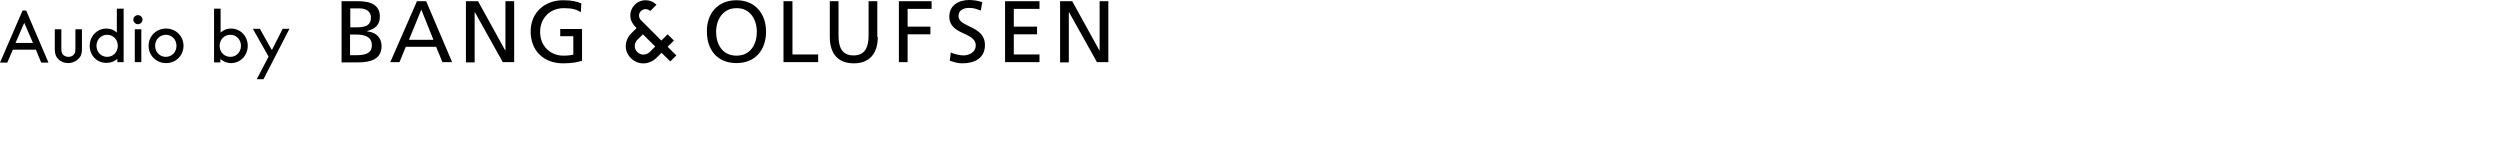 <?xml version="1.0" encoding="UTF-8"?>
<svg width="600px" height="36px" viewBox="0 0 600 36" version="1.1" xmlns="http://www.w3.org/2000/svg" xmlns:xlink="http://www.w3.org/1999/xlink">
    <title>bo-2</title>
    <g id="Design-works" stroke="none" stroke-width="1" fill="none" fill-rule="evenodd">
        <g id="A300Pro" transform="translate(-1499, -7736)">
            <g id="bo-2" transform="translate(1499, 7736)">
                <rect id="矩形" x="0" y="0" width="600" height="36"></rect>
                <g id="Audio-By-Bang-&amp;-Olufsen_OneLine_RGB_BLACK" fill="#000000" fill-rule="nonzero">
                    <path d="M81.976,0.288 L85.99,0.288 C89.074,0.288 91.168,1.267 91.168,3.973 C91.168,5.988 90.005,6.967 88.143,7.427 L88.143,7.542 C90.179,7.715 91.576,8.982 91.576,11.055 C91.576,14.221 88.958,14.97 85.932,14.97 L81.976,14.97 L81.976,0.288 Z M84.07,13.242 L85.641,13.242 C87.561,13.242 89.248,12.839 89.248,10.882 C89.248,8.636 87.212,8.291 85.409,8.291 L84.012,8.291 L84.012,13.242 L84.07,13.242 Z M84.07,6.564 L85.234,6.564 C87.27,6.564 89.016,6.391 89.016,4.203 C89.016,2.476 87.503,2.015 86.281,2.015 L84.07,2.015 L84.07,6.564 Z" id="形状"></path>
                    <path d="M100.07,0.288 L102.281,0.288 L108.506,14.912 L106.179,14.912 L104.666,11.227 L97.394,11.227 L95.881,14.912 L93.67,14.912 L100.07,0.288 Z M101.117,2.303 L98.15,9.558 L104.026,9.558 L101.117,2.303 Z" id="形状"></path>
                    <polygon id="路径" points="111.822 0.288 114.731 0.288 121.248 12.091 121.306 12.091 121.306 0.288 123.4 0.288 123.4 14.912 120.666 14.912 113.975 2.936 113.917 2.936 113.917 14.97 111.822 14.97"></polygon>
                    <path d="M139.4,2.936 C138.353,2.245 137.247,1.958 135.327,1.958 C131.895,1.958 129.626,4.433 129.626,7.658 C129.626,11.112 132.127,13.358 135.211,13.358 C136.665,13.358 137.073,13.185 137.596,13.127 L137.596,8.694 L134.455,8.694 L134.455,6.967 L139.691,6.967 L139.691,14.567 C138.876,14.855 137.48,15.2 135.153,15.2 C130.498,15.2 127.357,12.206 127.357,7.542 C127.357,3.052 130.673,0.058 135.153,0.058 C137.305,0.058 138.294,0.345 139.516,0.806 L139.4,2.936 Z" id="路径"></path>
                    <path d="M176.752,0.058 C181.231,0.058 183.85,3.282 183.85,7.6 C183.85,12.033 181.231,15.142 176.752,15.142 C172.213,15.142 169.654,12.033 169.654,7.6 C169.595,3.282 172.213,0.058 176.752,0.058 Z M176.752,13.358 C180.184,13.358 181.639,10.536 181.639,7.658 C181.639,4.664 180.01,1.9 176.752,1.958 C173.493,1.958 171.864,4.721 171.864,7.658 C171.864,10.536 173.319,13.358 176.752,13.358 Z" id="形状"></path>
                    <polygon id="路径" points="188.097 0.288 190.191 0.288 190.191 13.07 196.358 13.07 196.358 14.912 188.038 14.912 188.038 0.288"></polygon>
                    <path d="M210.671,8.867 C210.671,12.955 208.576,15.2 204.911,15.2 C201.245,15.2 199.151,13.012 199.151,8.867 L199.151,0.288 L201.245,0.288 L201.245,8.579 C201.245,11.4 202.118,13.3 204.853,13.3 C207.587,13.3 208.46,11.342 208.46,8.579 L208.46,0.288 L210.554,0.288 L210.554,8.867 L210.671,8.867 Z" id="路径"></path>
                    <polygon id="路径" points="215.732 0.288 223.587 0.288 223.587 2.13 217.827 2.13 217.827 6.391 223.296 6.391 223.296 8.233 217.827 8.233 217.827 14.912 215.732 14.912"></polygon>
                    <path d="M235.397,2.533 C234.292,2.13 233.71,1.9 232.605,1.9 C231.441,1.9 230.045,2.303 230.045,3.858 C230.045,6.679 236.386,6.045 236.386,10.824 C236.386,13.933 233.943,15.2 230.976,15.2 C229.928,15.2 228.939,14.912 227.95,14.567 L228.183,12.609 C228.881,12.897 230.161,13.3 231.266,13.3 C232.488,13.3 234.175,12.609 234.175,10.882 C234.175,7.6 227.834,8.521 227.834,3.973 C227.834,1.382 229.928,0 232.605,0 C233.594,0 234.757,0.173 235.746,0.518 L235.397,2.533 Z" id="路径"></path>
                    <polygon id="路径" points="241.215 0.288 249.477 0.288 249.477 2.13 243.31 2.13 243.31 6.391 248.895 6.391 248.895 8.233 243.31 8.233 243.31 13.07 249.477 13.07 249.477 14.912 241.215 14.912"></polygon>
                    <polygon id="路径" points="254.422 0.288 257.331 0.288 263.847 12.091 263.906 12.091 263.906 0.288 266 0.288 266 14.912 263.266 14.912 256.575 2.936 256.517 2.936 256.517 14.97 254.422 14.97"></polygon>
                    <path d="M160.868,14.739 C160.868,14.739 159.181,13.07 158.774,12.667 C158.425,13.012 158.076,13.358 157.436,13.991 C156.156,15.258 153.479,15.948 151.443,13.991 C149.407,11.976 150.163,9.327 151.443,8.061 C151.909,7.6 152.49,7.024 152.781,6.736 C152.549,6.448 151.269,5.47 151.269,3.685 C151.269,1.842 152.781,0.058 154.934,0.058 C156.563,0.058 157.436,1.036 157.552,1.152 C157.436,1.267 156.214,2.476 156.039,2.648 C155.865,2.476 155.516,2.188 154.934,2.188 C154.236,2.188 153.363,2.764 153.363,3.742 C153.363,4.376 153.77,4.779 153.829,4.836 C154.527,5.527 158.716,9.73 158.716,9.73 L160.228,8.233 L161.741,9.73 L160.228,11.227 L162.323,13.3 L160.868,14.739 Z M154.294,8.233 C154.294,8.233 153.654,8.867 152.956,9.558 C152.258,10.248 152.025,11.573 152.956,12.494 C153.887,13.415 155.225,13.185 155.923,12.494 C156.621,11.803 157.261,11.17 157.261,11.17 L154.294,8.233 Z" id="形状"></path>
                    <path d="M5.818,5.47 L7.913,10.306 L3.724,10.306 L5.818,5.47 Z M5.411,2.533 L0,15.027 L1.745,15.027 L3.084,11.918 L8.611,11.918 L9.891,15.027 L11.636,15.027 L6.283,2.533 L5.411,2.533 Z" id="形状"></path>
                    <path d="M13.963,14.164 C13.44,13.645 13.149,12.955 13.149,11.803 L13.149,7.024 L14.72,7.024 L14.72,11.745 C14.72,12.494 14.894,12.839 15.127,13.127 C15.418,13.415 15.883,13.645 16.407,13.645 C16.93,13.645 17.396,13.473 17.687,13.127 C17.978,12.839 18.094,12.494 18.094,11.745 L18.094,7.024 L19.665,7.024 L19.665,11.803 C19.665,12.955 19.374,13.645 18.792,14.164 C18.21,14.739 17.338,15.142 16.349,15.142 C15.418,15.142 14.545,14.797 13.963,14.164" id="路径"></path>
                    <path d="M28.276,10.997 C28.276,9.5 27.17,8.348 25.716,8.348 C24.261,8.348 23.156,9.5 23.156,10.997 C23.156,12.494 24.261,13.645 25.716,13.645 C27.17,13.645 28.276,12.494 28.276,10.997 M29.672,2.073 L29.672,14.912 L28.159,14.912 L28.159,14.106 C27.519,14.739 26.588,15.085 25.599,15.085 C23.272,15.142 21.527,13.3 21.527,10.997 C21.527,8.694 23.272,6.852 25.541,6.852 C26.53,6.852 27.403,7.197 28.043,7.83 L28.043,2.073 L29.672,2.073 Z" id="形状"></path>
                    <path d="M32.348,7.024 L33.919,7.024 L33.919,14.912 L32.348,14.912 L32.348,7.024 Z M31.999,4.721 C31.999,4.145 32.523,3.627 33.105,3.627 C33.686,3.627 34.21,4.145 34.21,4.721 C34.21,5.297 33.686,5.815 33.105,5.815 C32.523,5.815 31.999,5.297 31.999,4.721" id="形状"></path>
                    <path d="M42.355,10.997 C42.355,9.5 41.25,8.348 39.795,8.348 C38.341,8.348 37.235,9.5 37.235,10.997 C37.235,12.494 38.341,13.645 39.795,13.645 C41.25,13.645 42.355,12.494 42.355,10.997 M35.664,10.997 C35.664,8.694 37.468,6.852 39.853,6.852 C42.239,6.852 44.042,8.694 44.042,10.997 C44.042,13.3 42.239,15.142 39.853,15.142 C37.468,15.142 35.664,13.3 35.664,10.997" id="形状"></path>
                    <path d="M57.831,10.997 C57.831,9.5 56.726,8.348 55.271,8.348 C53.817,8.348 52.711,9.5 52.711,10.997 C52.711,12.494 53.817,13.645 55.271,13.645 C56.726,13.645 57.831,12.494 57.831,10.997 M59.46,10.997 C59.46,13.3 57.715,15.142 55.446,15.142 C54.457,15.142 53.584,14.739 52.886,14.164 L52.886,14.97 L51.373,14.97 L51.373,2.073 L52.944,2.073 L52.944,7.83 C53.584,7.197 54.457,6.852 55.446,6.852 C57.715,6.852 59.46,8.694 59.46,10.997" id="形状"></path>
                    <polygon id="路径" points="60.682 6.909 62.369 6.909 65.22 11.976 65.278 11.976 67.838 6.909 69.467 6.909 63.242 19 61.613 19 64.464 13.588"></polygon>
                </g>
            </g>
        </g>
    </g>
</svg>